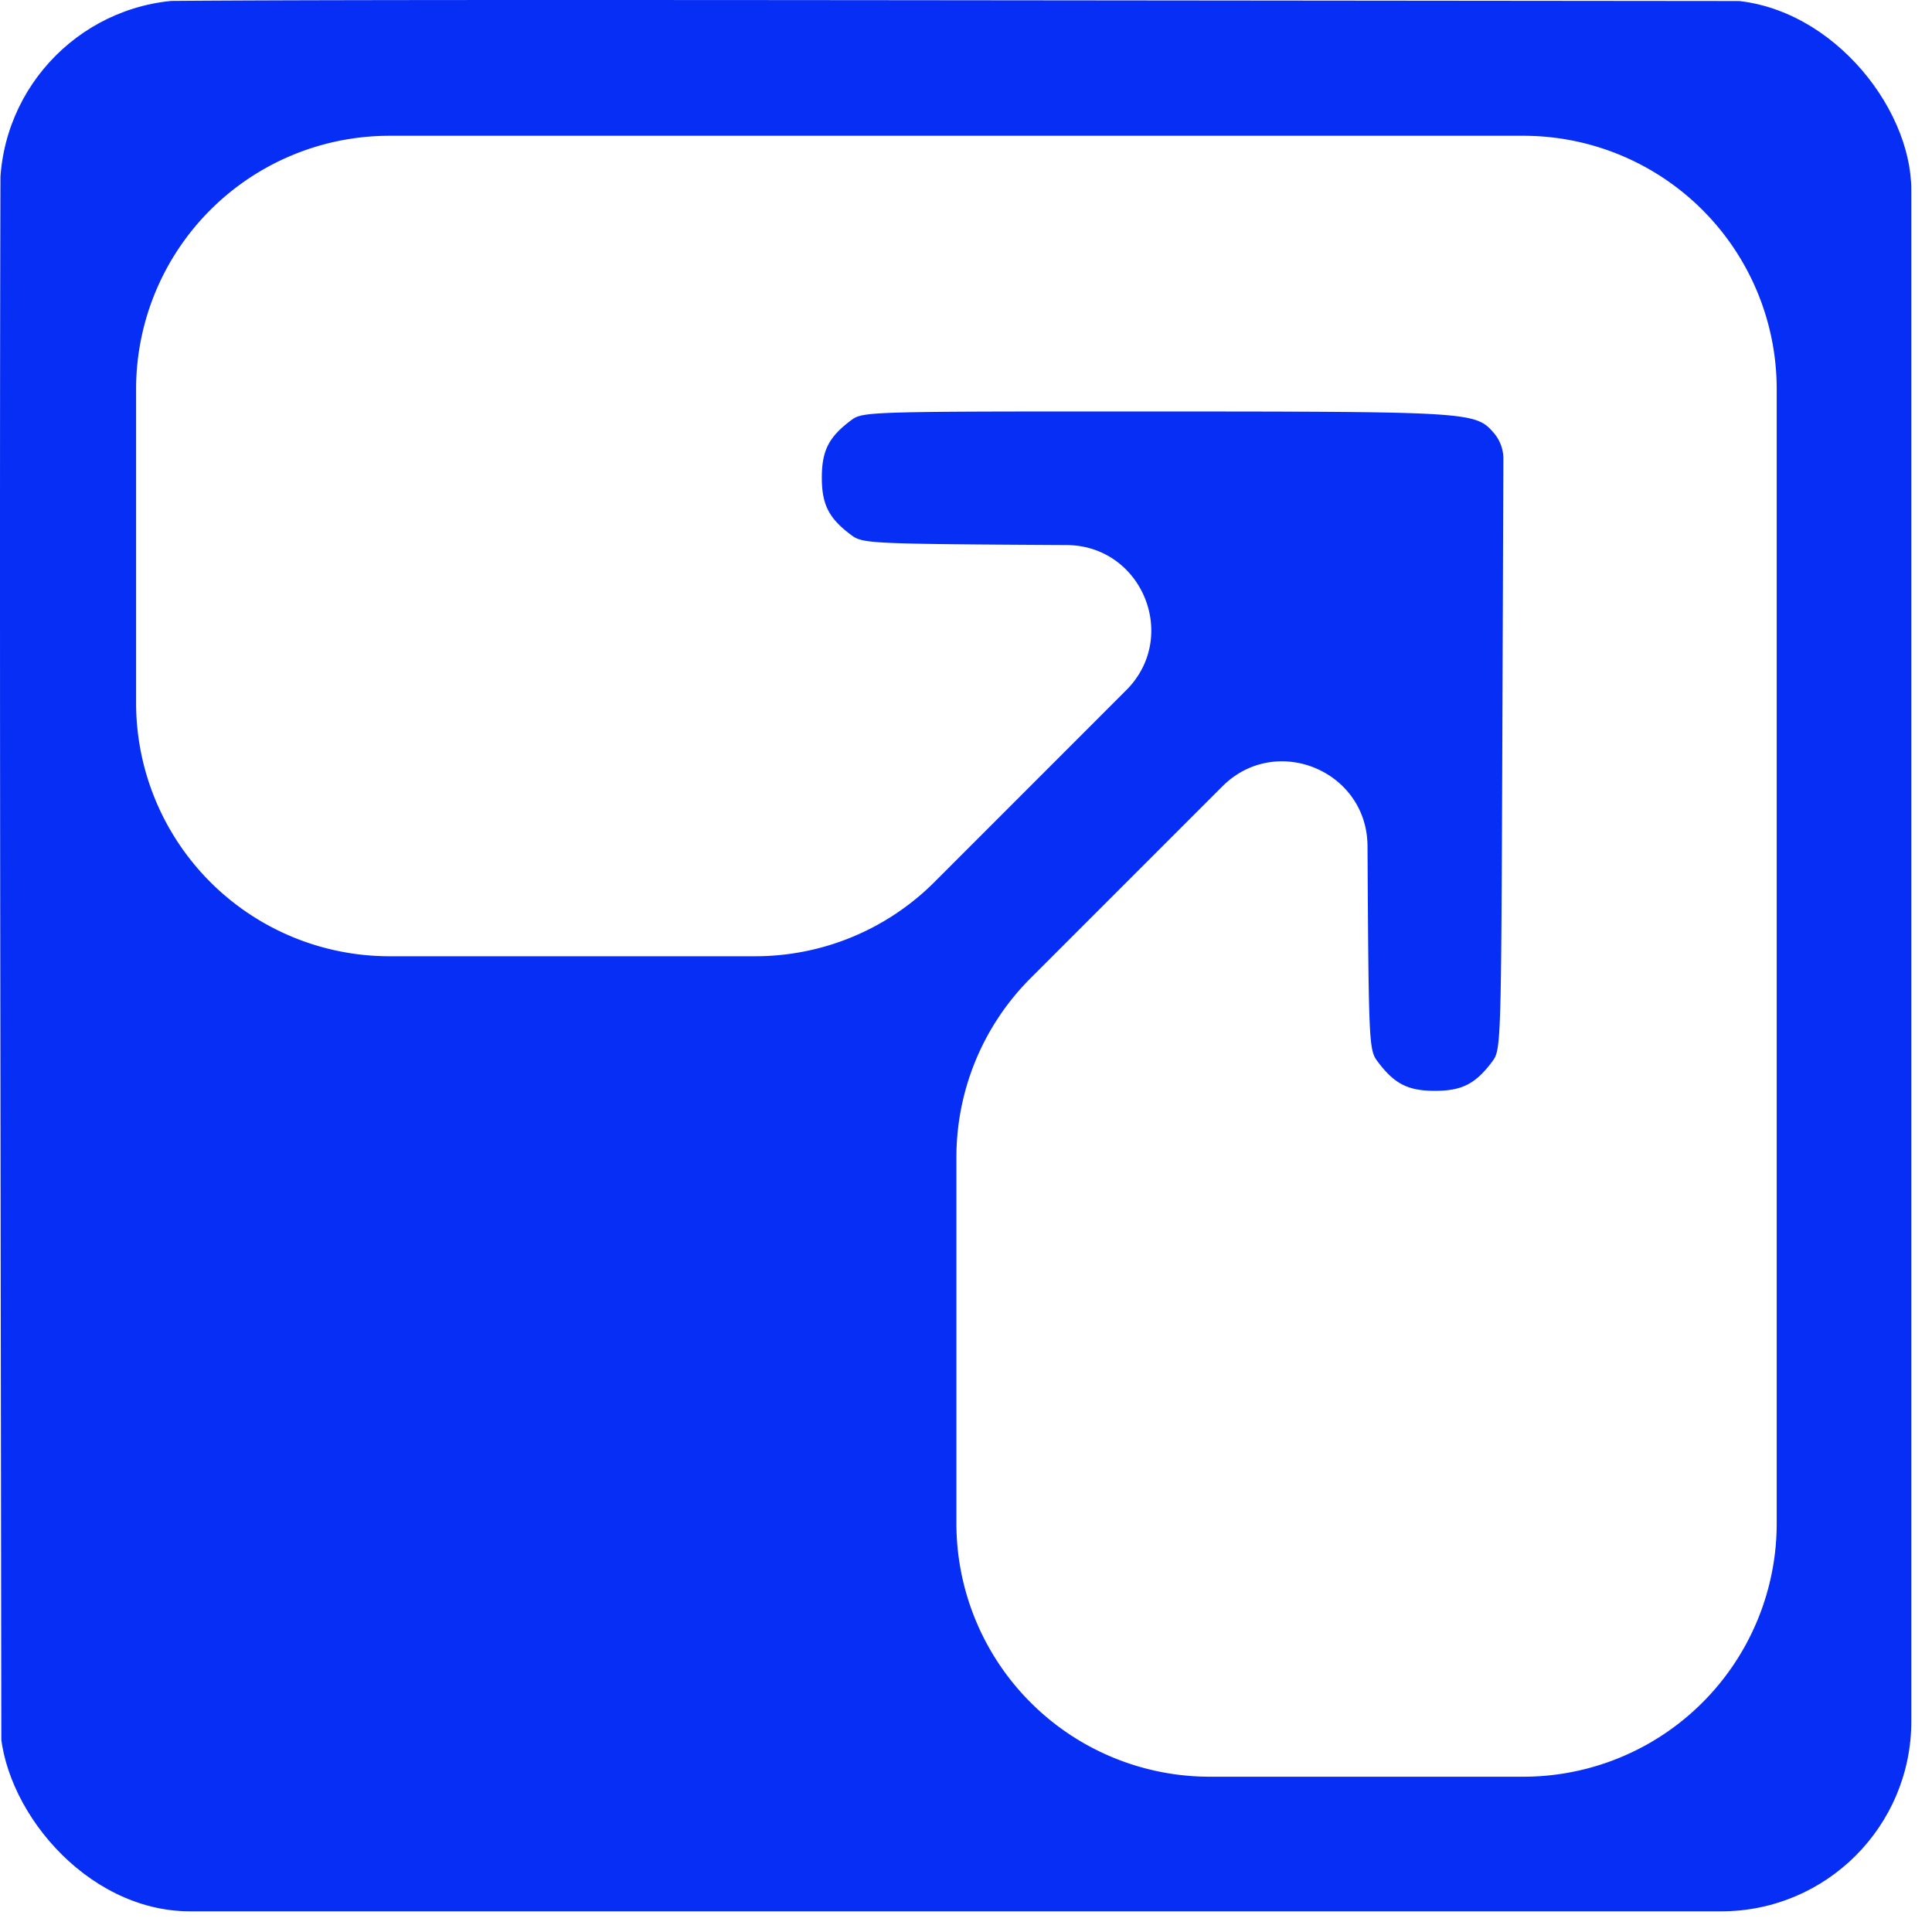 <svg viewBox="0 0 61 61" fill="none" xmlns="http://www.w3.org/2000/svg">
    <g clip-path="url(#a)">
        <path fill-rule="evenodd" clip-rule="evenodd" d="M1.255.159C.712.396.145 1.085.048 1.626c-.043.239-.06 13.256-.039 28.927L.047 58.58c0 .302.098.596.279.838.153.205.445.498.65.65a1.4 1.4 0 0 0 .838.279H58.58a1.4 1.4 0 0 0 .838-.279c.205-.152.498-.445.65-.65a1.4 1.4 0 0 0 .279-.838V1.803a1.4 1.4 0 0 0-.279-.837 3.857 3.857 0 0 0-.65-.651 1.402 1.402 0 0 0-.838-.279L30.356.008C6.71-.016 1.594.01 1.255.158Zm3.042 17.08v4.953a8 8 0 0 0 8 8h11.551a8 8 0 0 0 5.658-2.345l4.127-4.128 1.926-1.927c1.686-1.686.501-4.569-1.883-4.583-6.25-.036-6.437-.045-6.8-.316-.707-.528-.928-.96-.928-1.813s.22-1.284.928-1.813c.368-.274.489-.278 9.637-.275 9.91.003 10.08.014 10.65.675.198.23.306.522.304.824l-.034 9.09c-.036 9.416-.04 9.565-.315 9.932-.528.708-.96.929-1.812.929-.853 0-1.284-.221-1.813-.93-.27-.361-.28-.548-.316-6.8-.014-2.384-2.897-3.569-4.583-1.883l-1.926 1.926-4.128 4.128a8 8 0 0 0-2.343 5.657v11.557a8 8 0 0 0 8 8h9.9a8 8 0 0 0 8-8v-35.81a8 8 0 0 0-8-8h-35.8a8 8 0 0 0-8 8v4.952Z" fill="#072EF5"/>
    </g>
    <defs>
        <clipPath id="a">
            <rect width="60.347" height="60.347" rx="6" fill="#fff"/>
        </clipPath>
    </defs>
</svg>
